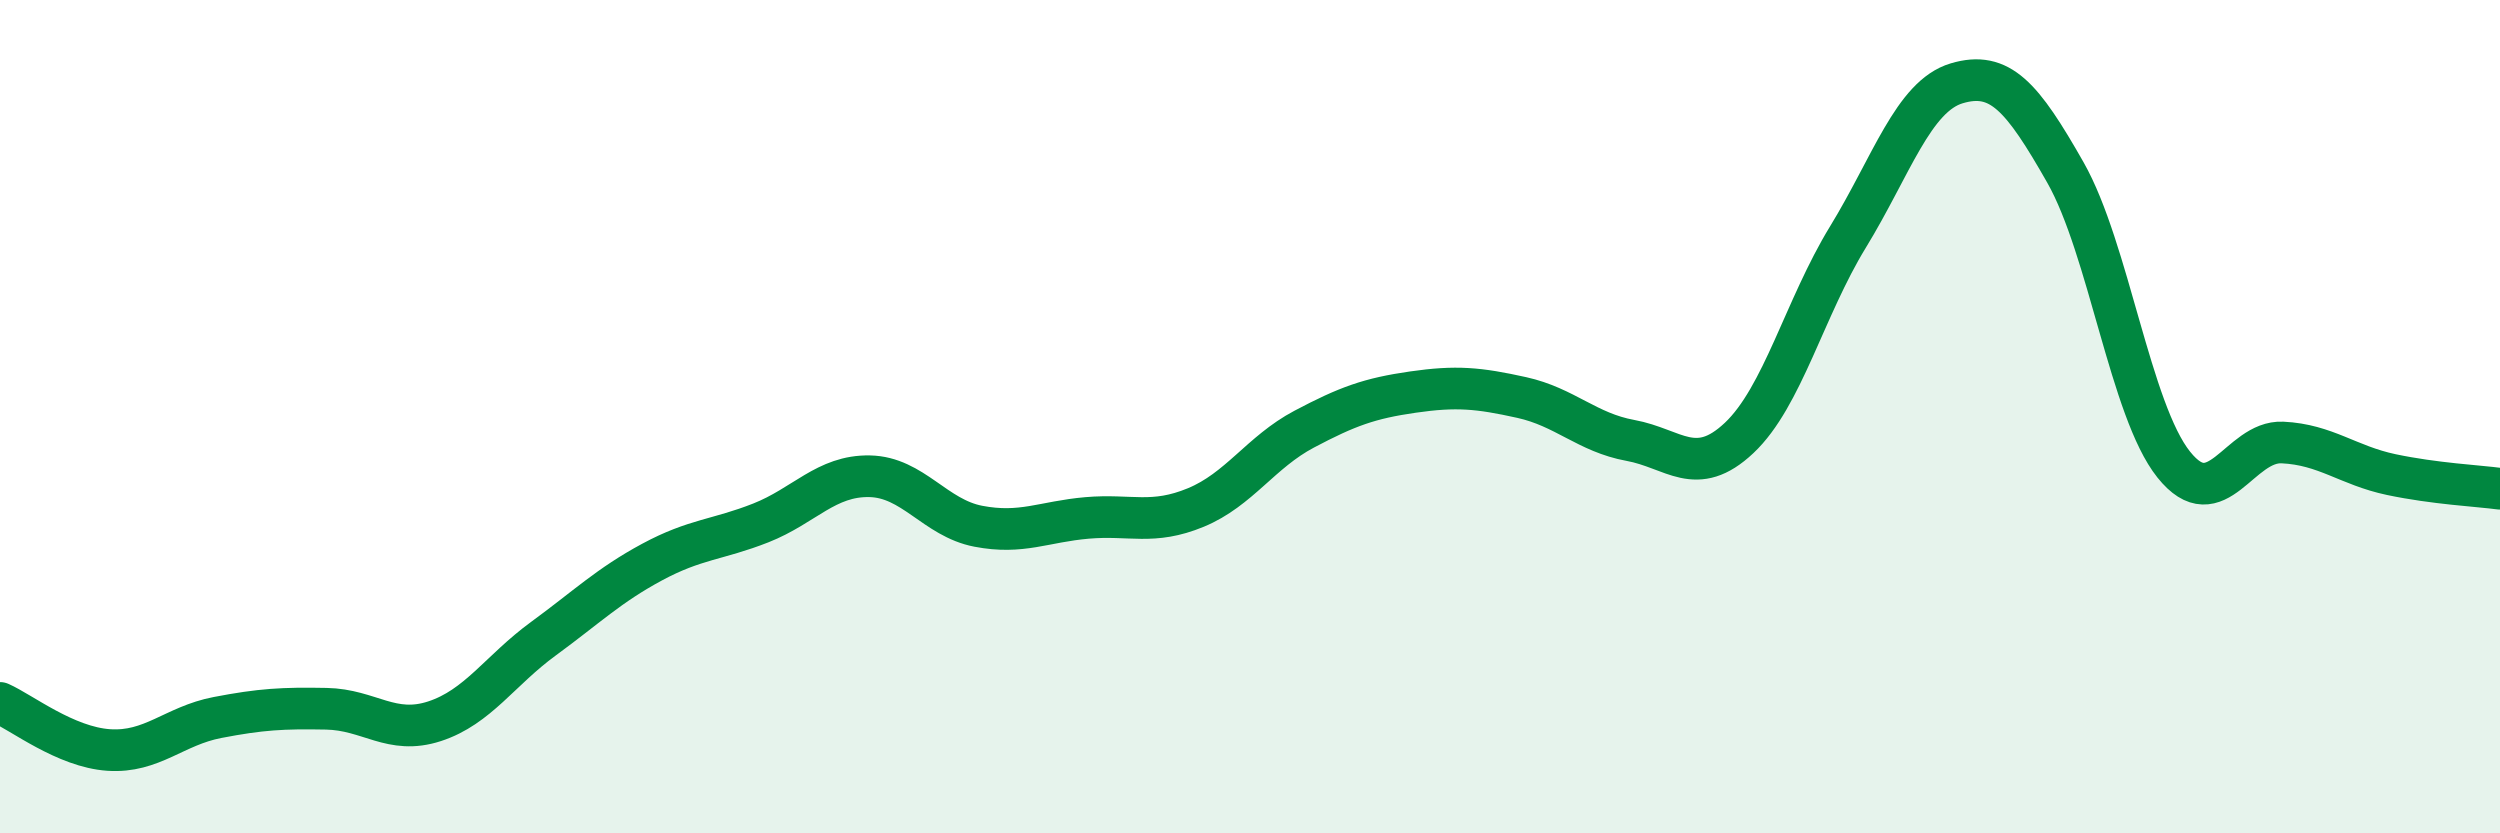 
    <svg width="60" height="20" viewBox="0 0 60 20" xmlns="http://www.w3.org/2000/svg">
      <path
        d="M 0,16.87 C 0.52,17.1 1.57,17.93 2.61,18 C 3.65,18.07 4.18,17.42 5.22,17.22 C 6.26,17.02 6.79,16.99 7.83,17.01 C 8.87,17.03 9.39,17.65 10.43,17.31 C 11.47,16.97 12,16.09 13.04,15.33 C 14.08,14.57 14.61,14.05 15.65,13.49 C 16.69,12.93 17.22,12.96 18.26,12.55 C 19.3,12.14 19.83,11.41 20.87,11.43 C 21.91,11.45 22.44,12.43 23.48,12.63 C 24.52,12.83 25.05,12.52 26.09,12.43 C 27.13,12.34 27.66,12.61 28.7,12.18 C 29.74,11.75 30.26,10.85 31.3,10.3 C 32.34,9.75 32.87,9.56 33.91,9.41 C 34.95,9.26 35.48,9.31 36.52,9.54 C 37.56,9.77 38.09,10.38 39.13,10.57 C 40.17,10.76 40.7,11.49 41.74,10.51 C 42.78,9.53 43.31,7.39 44.35,5.69 C 45.39,3.99 45.92,2.31 46.96,2 C 48,1.69 48.53,2.31 49.57,4.14 C 50.61,5.97 51.13,9.85 52.17,11.15 C 53.21,12.45 53.74,10.57 54.78,10.62 C 55.82,10.67 56.35,11.17 57.39,11.39 C 58.43,11.61 59.48,11.66 60,11.73L60 20L0 20Z"
        fill="#008740"
        opacity="0.1"
        stroke-linecap="round"
        stroke-linejoin="round"
      />
      <path
        d="M 0,16.87 C 0.52,17.1 1.57,17.93 2.61,18 C 3.65,18.07 4.18,17.42 5.22,17.22 C 6.26,17.02 6.79,16.99 7.83,17.01 C 8.87,17.03 9.39,17.65 10.43,17.31 C 11.47,16.97 12,16.09 13.04,15.33 C 14.08,14.57 14.61,14.05 15.65,13.49 C 16.69,12.93 17.22,12.96 18.26,12.55 C 19.3,12.14 19.83,11.41 20.87,11.43 C 21.91,11.45 22.44,12.43 23.48,12.63 C 24.52,12.83 25.05,12.52 26.09,12.43 C 27.13,12.34 27.66,12.61 28.7,12.18 C 29.74,11.75 30.26,10.85 31.3,10.3 C 32.34,9.75 32.87,9.56 33.91,9.41 C 34.95,9.26 35.48,9.31 36.52,9.54 C 37.56,9.77 38.09,10.38 39.13,10.57 C 40.17,10.76 40.7,11.49 41.74,10.51 C 42.78,9.53 43.31,7.39 44.35,5.69 C 45.39,3.99 45.92,2.31 46.96,2 C 48,1.69 48.53,2.31 49.57,4.14 C 50.61,5.97 51.13,9.85 52.17,11.15 C 53.21,12.45 53.74,10.57 54.78,10.62 C 55.82,10.67 56.35,11.17 57.39,11.39 C 58.43,11.61 59.48,11.66 60,11.73"
        stroke="#008740"
        stroke-width="1"
        fill="none"
        stroke-linecap="round"
        stroke-linejoin="round"
      />
    </svg>
  
